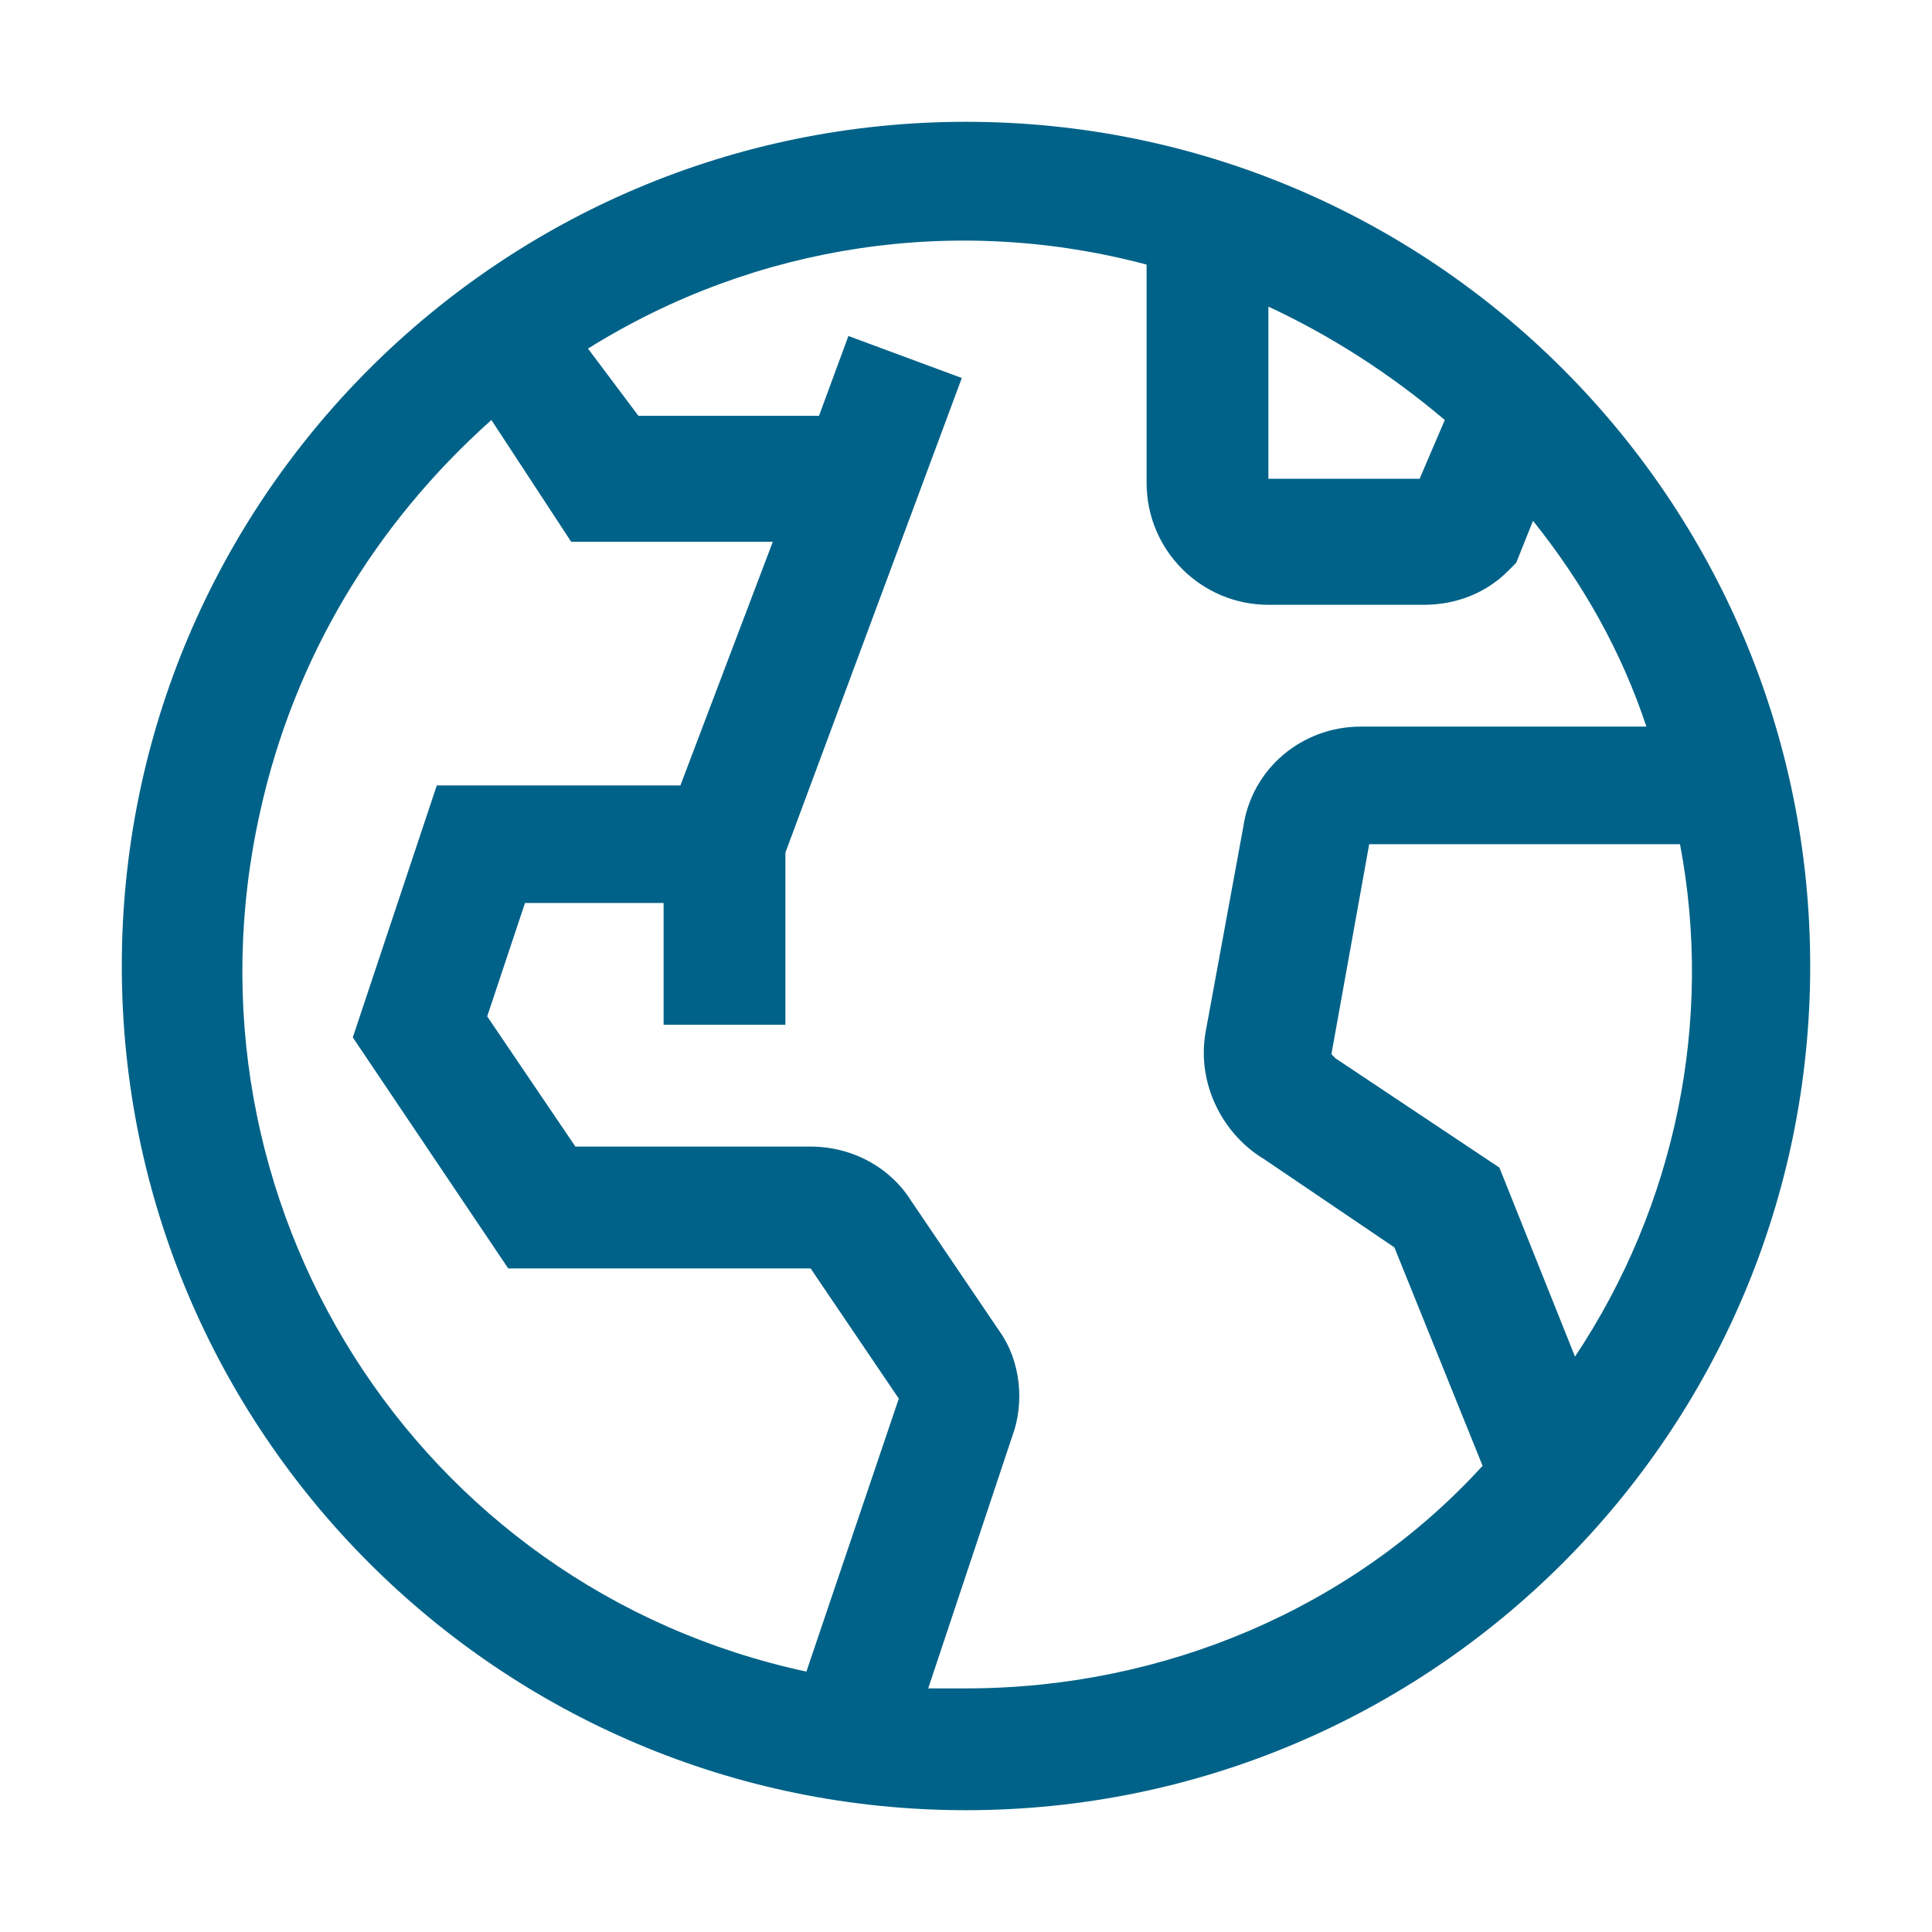 <?xml version="1.0" encoding="utf-8"?>
<!-- Generator: Adobe Illustrator 25.4.1, SVG Export Plug-In . SVG Version: 6.00 Build 0)  -->
<svg version="1.1" id="icon" xmlns="http://www.w3.org/2000/svg" xmlns:xlink="http://www.w3.org/1999/xlink" x="0px" y="0px"
	 viewBox="0 0 46 46" style="enable-background:new 0 0 46 46;" xml:space="preserve">
<style type="text/css">
	.st0{fill:#006288;}
	.st1{fill:none;}
</style>
<g>
	<path class="st0" d="M23,2.9c-11.1,0-20.1,9-20.1,20.1s9,20.1,20.1,20.1s20.1-9,20.1-20.1C43.1,11.9,34.1,2.9,23,2.9z M30.2,7.3
		c1.5,0.7,2.9,1.6,4.2,2.7l-0.6,1.4h-3.6V7.3z M19.2,39.8C9.9,37.8,4.1,28.6,6.2,19.3c0.8-3.6,2.7-6.8,5.5-9.3l1.9,2.9h4.8l-2.2,5.8
		h-5.8l-2,6l3.7,5.5h7.2l2.1,3.1L19.2,39.8z M23,40.2c-0.3,0-0.6,0-0.9,0l2-6c0.3-0.8,0.2-1.8-0.3-2.5l-2.1-3.1
		c-0.5-0.8-1.4-1.3-2.4-1.3h-5.6l-2.1-3.1l0.9-2.7h3.3v2.9h2.9v-4.1l4.2-11.3l-2.7-1l-0.7,1.9h-4.3L14,8.3c4-2.5,8.8-3.2,13.3-2v5.2
		c0,1.6,1.3,2.9,2.9,2.9h3.7c0.8,0,1.5-0.3,2-0.8l0.2-0.2l0.4-1c1.2,1.5,2.1,3.1,2.7,4.9h-6.8c-1.4,0-2.6,1-2.8,2.4l-0.9,4.9
		c-0.2,1.2,0.4,2.4,1.4,3l3.1,2.1l2.1,5.2C32.2,38.3,27.7,40.2,23,40.2z M35.7,27.8l-3.9-2.6l-0.1-0.1l0.9-5H40
		c0.8,4.2-0.1,8.6-2.5,12.2L35.7,27.8z"/>
	<g id="_Transparent_Rectangle__00000051357994176516677460000005371995874610617765_">
		<rect class="st1" width="46" height="46"/>
	</g>
</g>
</svg>
